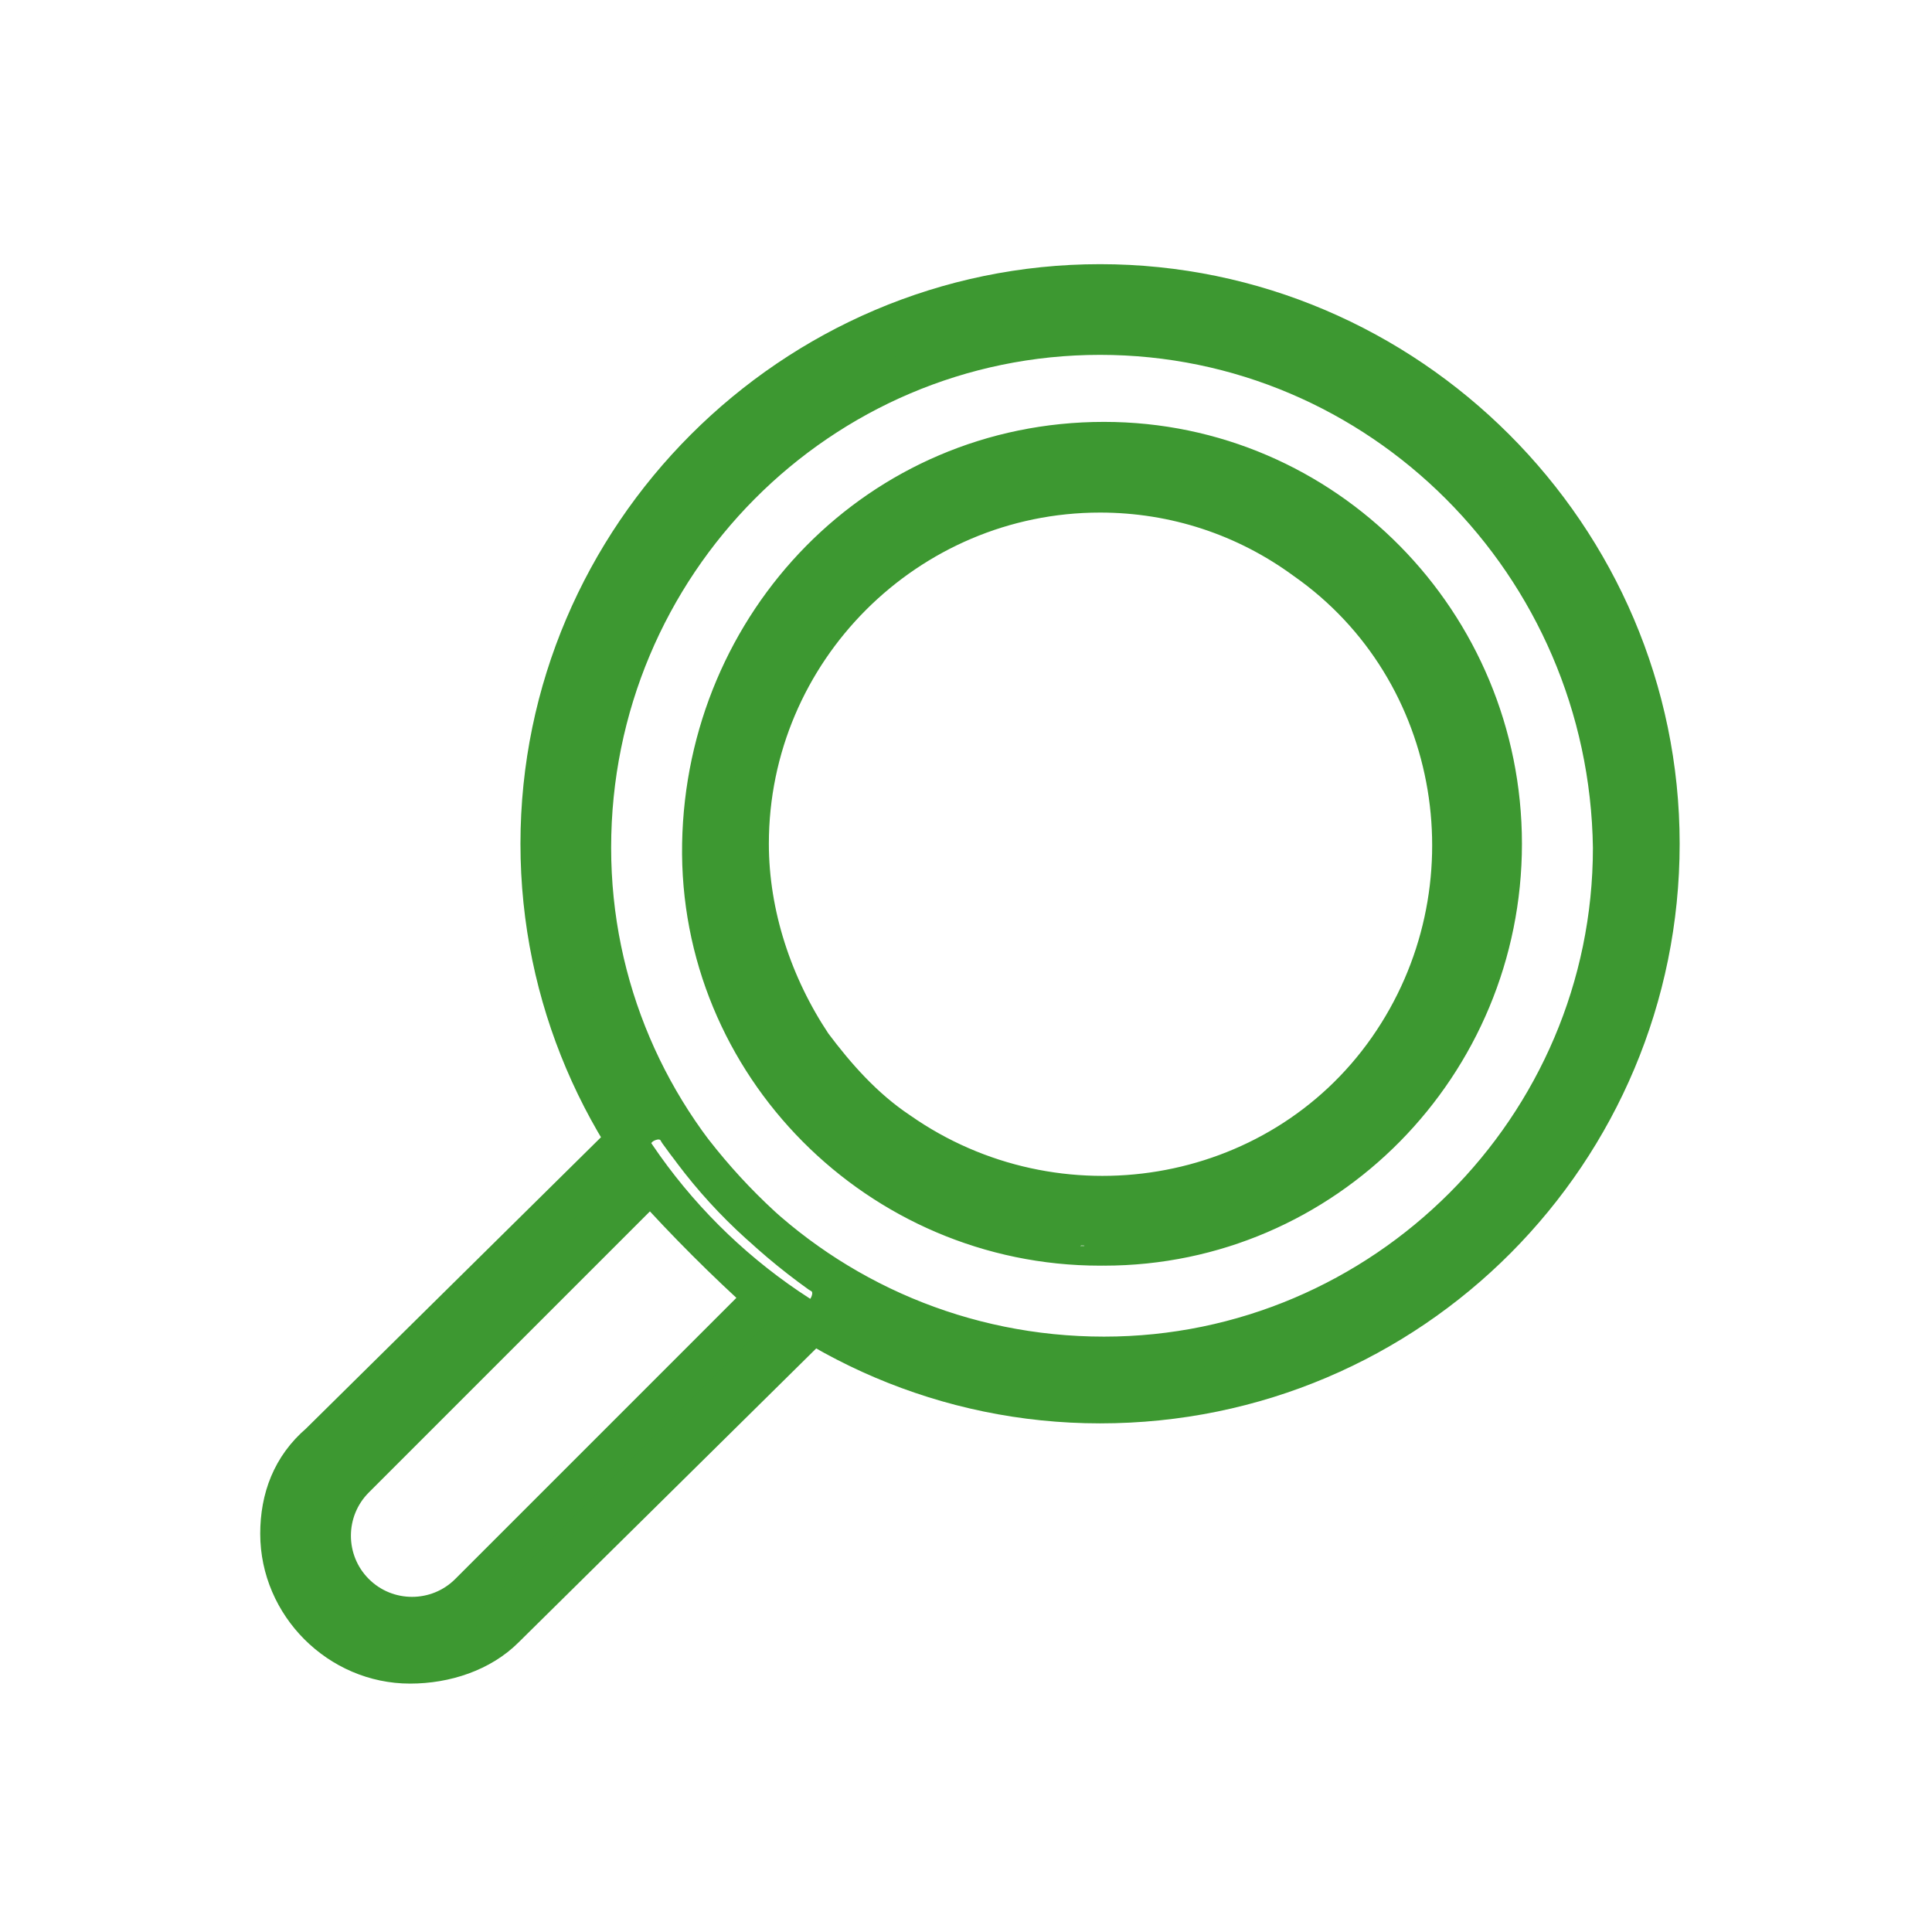 <?xml version="1.0" encoding="utf-8"?>
<!-- Generator: Adobe Illustrator 27.9.0, SVG Export Plug-In . SVG Version: 6.00 Build 0)  -->
<svg version="1.1" id="レイヤー_1" xmlns="http://www.w3.org/2000/svg" xmlns:xlink="http://www.w3.org/1999/xlink" x="0px"
	 y="0px" viewBox="0 0 49 49" style="enable-background:new 0 0 49 49;" xml:space="preserve">
<style type="text/css">
	.st0{fill-rule:evenodd;clip-rule:evenodd;fill:#3D9831;stroke:#3D9831;stroke-linejoin:round;}
</style>
<path id="flow-icon04.svg" class="st0" d="M27.9,35.6c-7.8,0-14.2-6.4-14.2-14.2c0-7.8,6.4-14.2,14.2-14.2c7.8,0,14.2,6.4,14.2,14.2
	C42.1,29.2,35.8,35.6,27.9,35.6z M27.9,8.5c-7.1,0-12.9,5.8-12.9,13c0,7.1,5.8,12.9,13,12.9c7.1,0,12.9-5.8,12.9-12.9
	C40.8,14.3,35,8.5,27.9,8.5L27.9,8.5z M10.4,42.2c-1.8,0-3.3-1.5-3.3-3.3c0-0.9,0.3-1.7,1-2.3l8.1-8c0.1-0.1,0.3-0.2,0.5-0.2
	c0.2,0,0.4,0.1,0.5,0.3c1,1.4,2.2,2.6,3.6,3.6c0.2,0.1,0.3,0.3,0.3,0.5c0,0.2-0.1,0.4-0.2,0.5l-8.1,8C12.2,41.9,11.3,42.2,10.4,42.2
	L10.4,42.2z M16.5,30L9,37.5c-0.8,0.8-0.8,2.1,0,2.9c0.8,0.8,2.1,0.8,2.9,0c0,0,0,0,0,0l7.5-7.5C18.4,32,17.4,31,16.5,30L16.5,30z
	 M27.9,31.6c-5.6,0-10.2-4.6-10.1-10.2S22.3,11.2,28,11.2c5.6,0,10.1,4.6,10.1,10.2c0,5.6-4.5,10.2-10.1,10.2
	C28,31.6,27.9,31.6,27.9,31.6L27.9,31.6z M27.9,12.5c-4.9,0-8.9,4-8.9,8.9c0,1.8,0.6,3.6,1.6,5.1c0.6,0.8,1.3,1.6,2.2,2.2
	c4,2.8,9.6,1.9,12.4-2.1s1.9-9.6-2.1-12.4C31.6,13.1,29.8,12.5,27.9,12.5L27.9,12.5z"/>
</svg>
